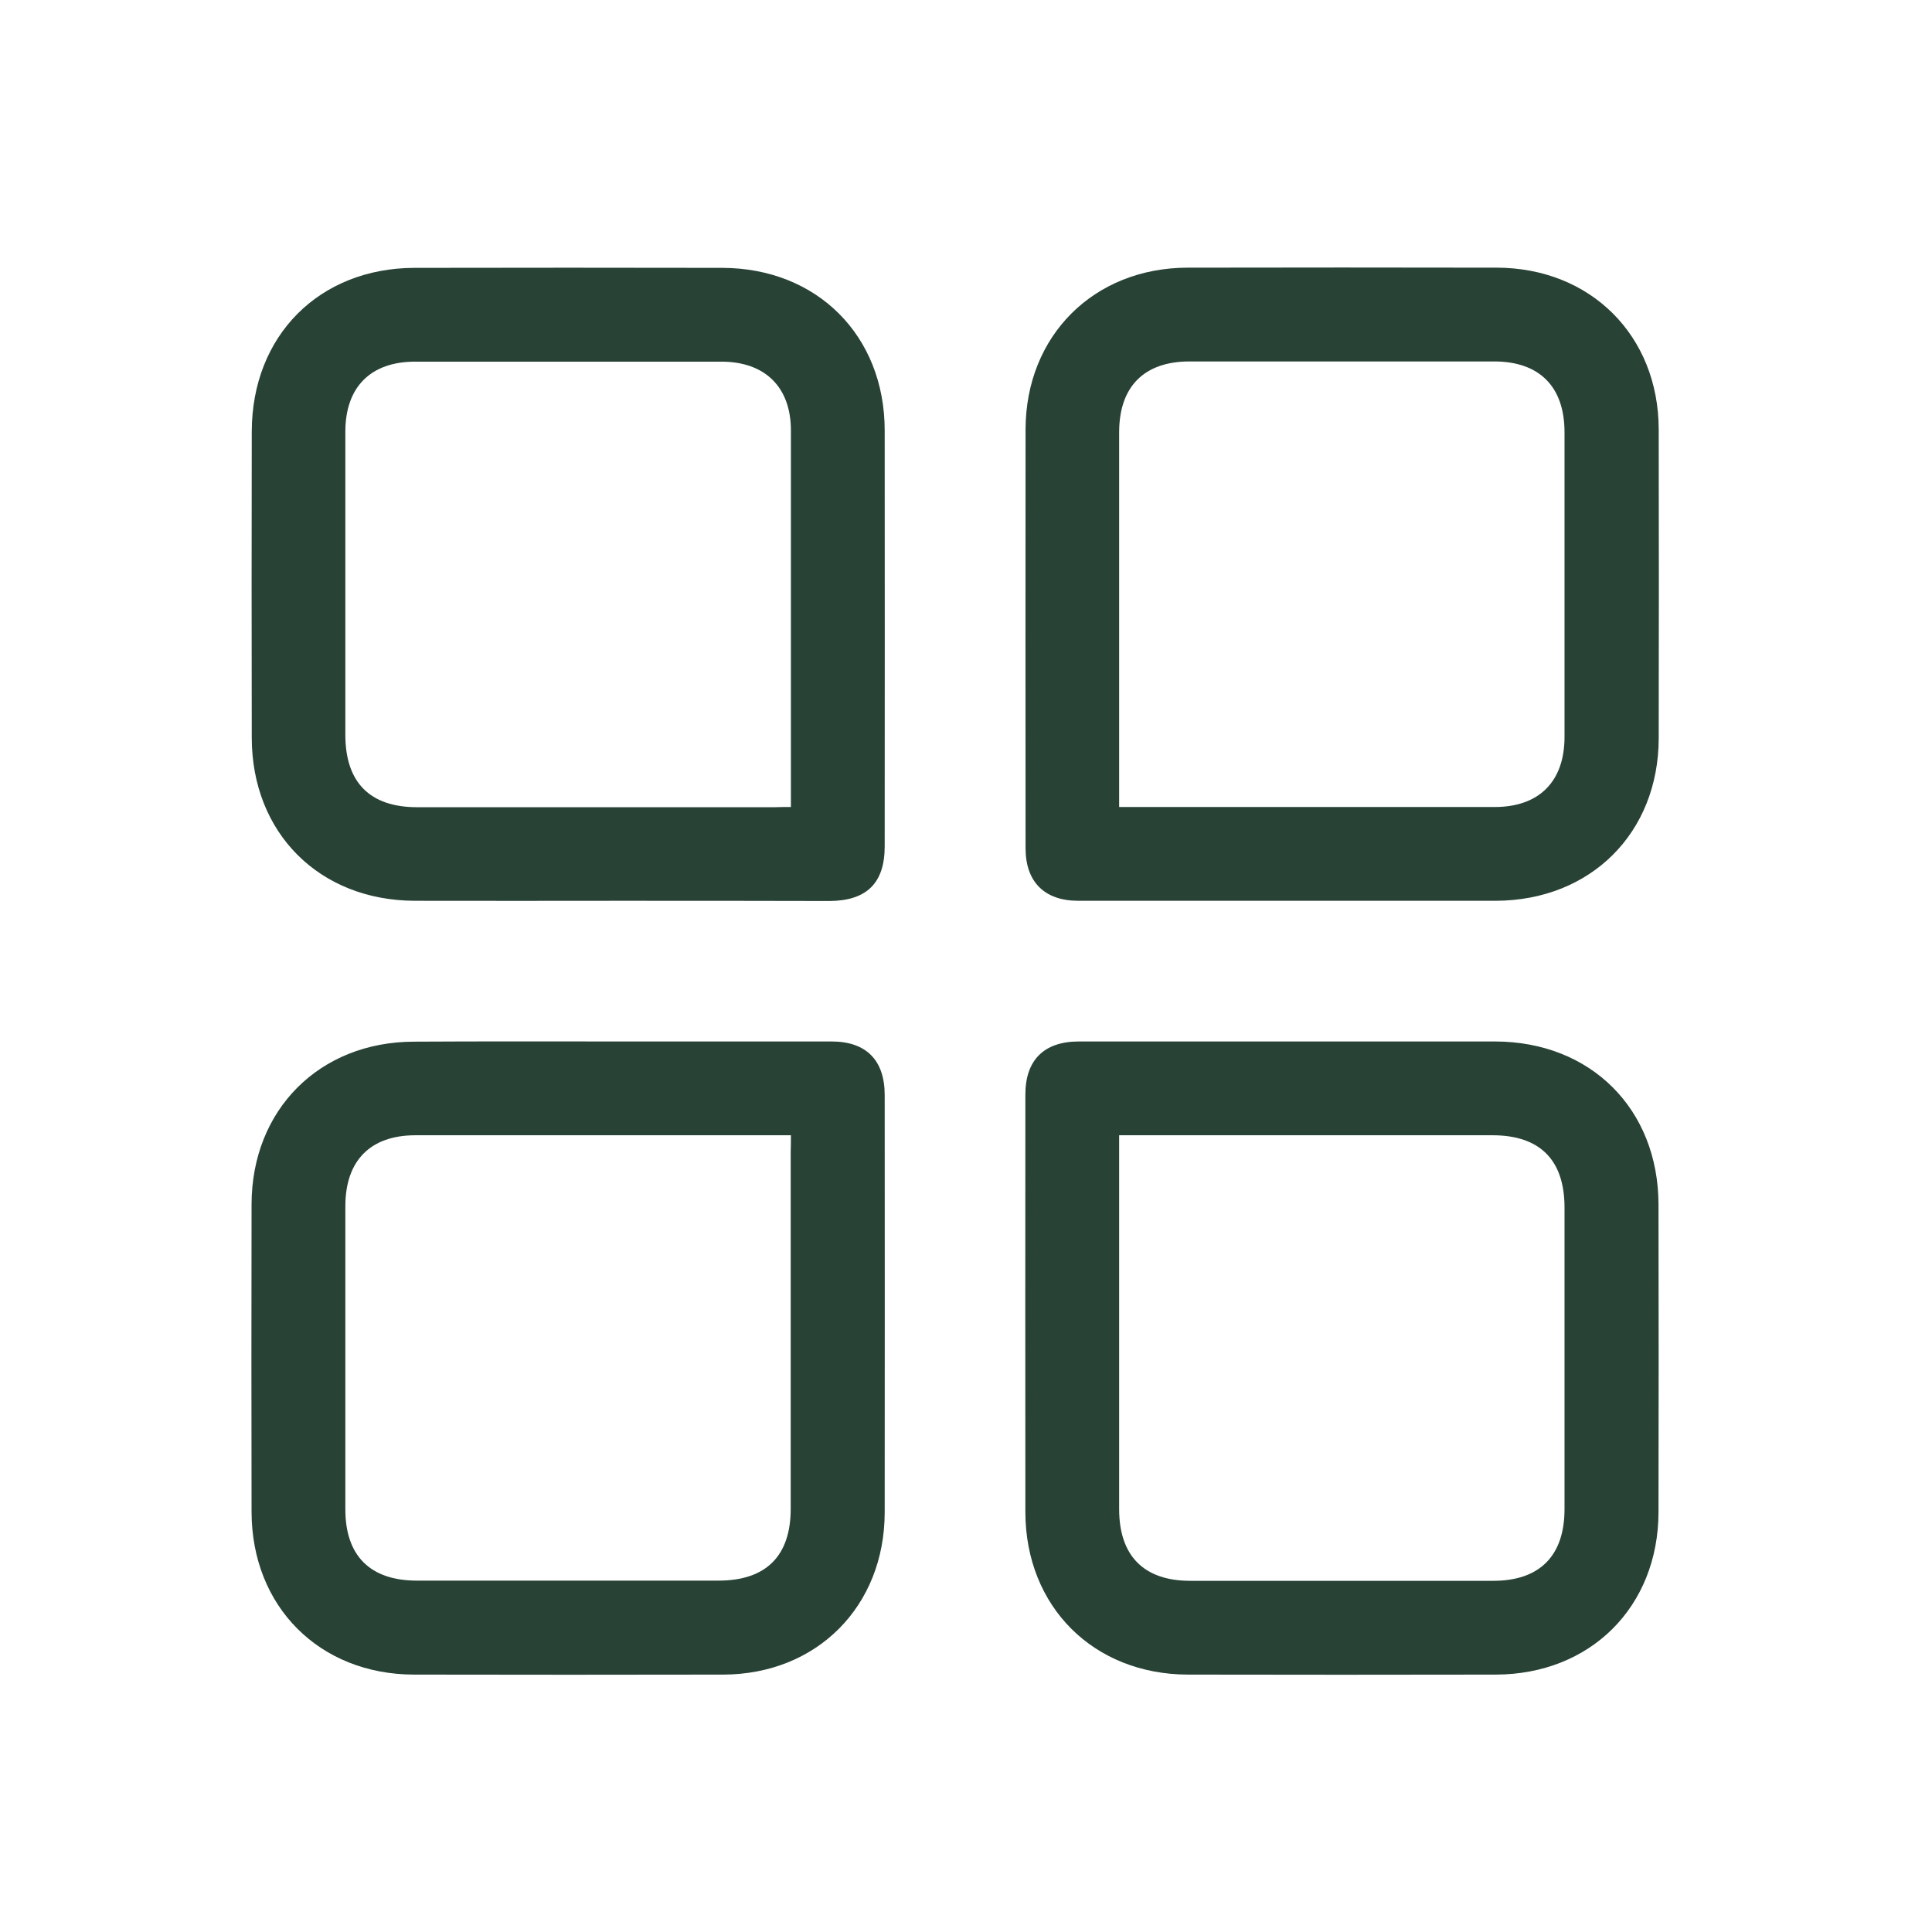 <?xml version="1.0" encoding="utf-8"?>
<!-- Generator: Adobe Illustrator 25.2.3, SVG Export Plug-In . SVG Version: 6.00 Build 0)  -->
<svg version="1.0" id="Calque_1" xmlns="http://www.w3.org/2000/svg" xmlns:xlink="http://www.w3.org/1999/xlink" x="0px" y="0px"
	 viewBox="0 0 96 96" style="enable-background:new 0 0 96 96;" xml:space="preserve">
<style type="text/css">
	.st0{fill:#284236;}
</style>
<g>
	<path class="st0" d="M30.74,44.76c-3.37,0-6.74,0.01-10.12,0c-4.75-0.01-8.11-3.37-8.11-8.11c-0.01-5.07-0.01-10.14,0-15.21
		c0.01-4.76,3.35-8.12,8.09-8.13c5.1-0.01,10.19-0.01,15.29,0c4.71,0.01,8.07,3.37,8.07,8.08c0.01,6.89,0,13.78,0,20.67
		c0,1.82-0.9,2.7-2.74,2.71C37.73,44.76,34.23,44.76,30.74,44.76z M39.3,40.1c0-0.31,0-0.53,0-0.74c0-5.99,0-11.98,0-17.97
		c0-2.15-1.28-3.42-3.46-3.42c-5.07,0-10.14,0-15.21,0c-2.21,0-3.47,1.26-3.47,3.48c0,5.02,0,10.04,0,15.06
		c0,2.37,1.22,3.6,3.57,3.6c5.92,0,11.84,0,17.75,0C38.73,40.1,38.97,40.1,39.3,40.1z"/>
	<path class="st0" d="M64.13,44.76c-3.52,0-7.04,0-10.55,0c-1.68,0-2.62-0.94-2.62-2.61c0-6.94-0.01-13.88,0-20.82
		c0.01-4.65,3.39-8.02,8.05-8.03c5.12-0.01,10.24-0.01,15.36,0c4.66,0.01,8.04,3.37,8.05,8.03c0.01,5.12,0.01,10.24,0,15.36
		c-0.01,4.7-3.38,8.05-8.09,8.07C70.92,44.76,67.53,44.76,64.13,44.76z M55.61,40.1c0.33,0,0.55,0,0.76,0c5.97,0,11.93,0,17.9,0
		c2.21,0,3.47-1.27,3.47-3.48c0-5.05,0-10.09,0-15.14c0-2.27-1.25-3.52-3.5-3.52c-5.04,0-10.09,0-15.13,0c-2.26,0-3.5,1.25-3.5,3.52
		c0,5.94,0,11.89,0,17.83C55.61,39.54,55.61,39.78,55.61,40.1z"/>
	<path class="st0" d="M64.17,51.75c3.37,0,6.74,0,10.12,0c4.76,0.01,8.11,3.36,8.12,8.1c0.01,5.1,0.01,10.19,0,15.29
		c-0.01,4.7-3.38,8.06-8.09,8.07c-5.09,0.01-10.19,0.01-15.29,0c-4.7-0.01-8.07-3.38-8.08-8.07c-0.01-6.92,0-13.83,0-20.75
		c0-1.72,0.93-2.64,2.66-2.64C57.13,51.75,60.65,51.75,64.17,51.75z M55.61,56.41c0,0.34,0,0.58,0,0.82c0,5.92,0,11.84,0,17.76
		c0,2.32,1.23,3.56,3.53,3.56c5.02,0,10.04,0,15.06,0c2.3,0,3.54-1.24,3.54-3.56c0-5,0-9.99,0-14.99c0-2.36-1.22-3.59-3.58-3.59
		c-5.92,0-11.84,0-17.75,0C56.18,56.41,55.94,56.41,55.61,56.41z"/>
	<path class="st0" d="M30.77,51.75c3.52,0,7.04,0,10.55,0c1.72,0,2.64,0.93,2.64,2.66c0,6.92,0.01,13.83,0,20.75
		c-0.01,4.66-3.37,8.04-8.03,8.05c-5.12,0.01-10.24,0.01-15.36,0c-4.7-0.01-8.06-3.38-8.07-8.08c-0.01-5.1-0.01-10.19,0-15.29
		c0.01-4.7,3.37-8.07,8.07-8.08C23.97,51.74,27.37,51.75,30.77,51.75z M39.3,56.41c-0.32,0-0.53,0-0.75,0c-5.97,0-11.93,0-17.9,0
		c-2.25,0-3.49,1.26-3.49,3.53c0,5.02,0,10.04,0,15.06c0,2.31,1.24,3.54,3.55,3.54c5,0,9.99,0,14.99,0c2.36,0,3.59-1.22,3.59-3.57
		c0-5.92,0-11.84,0-17.76C39.3,56.98,39.3,56.74,39.3,56.41z"/>
</g>
</svg>
